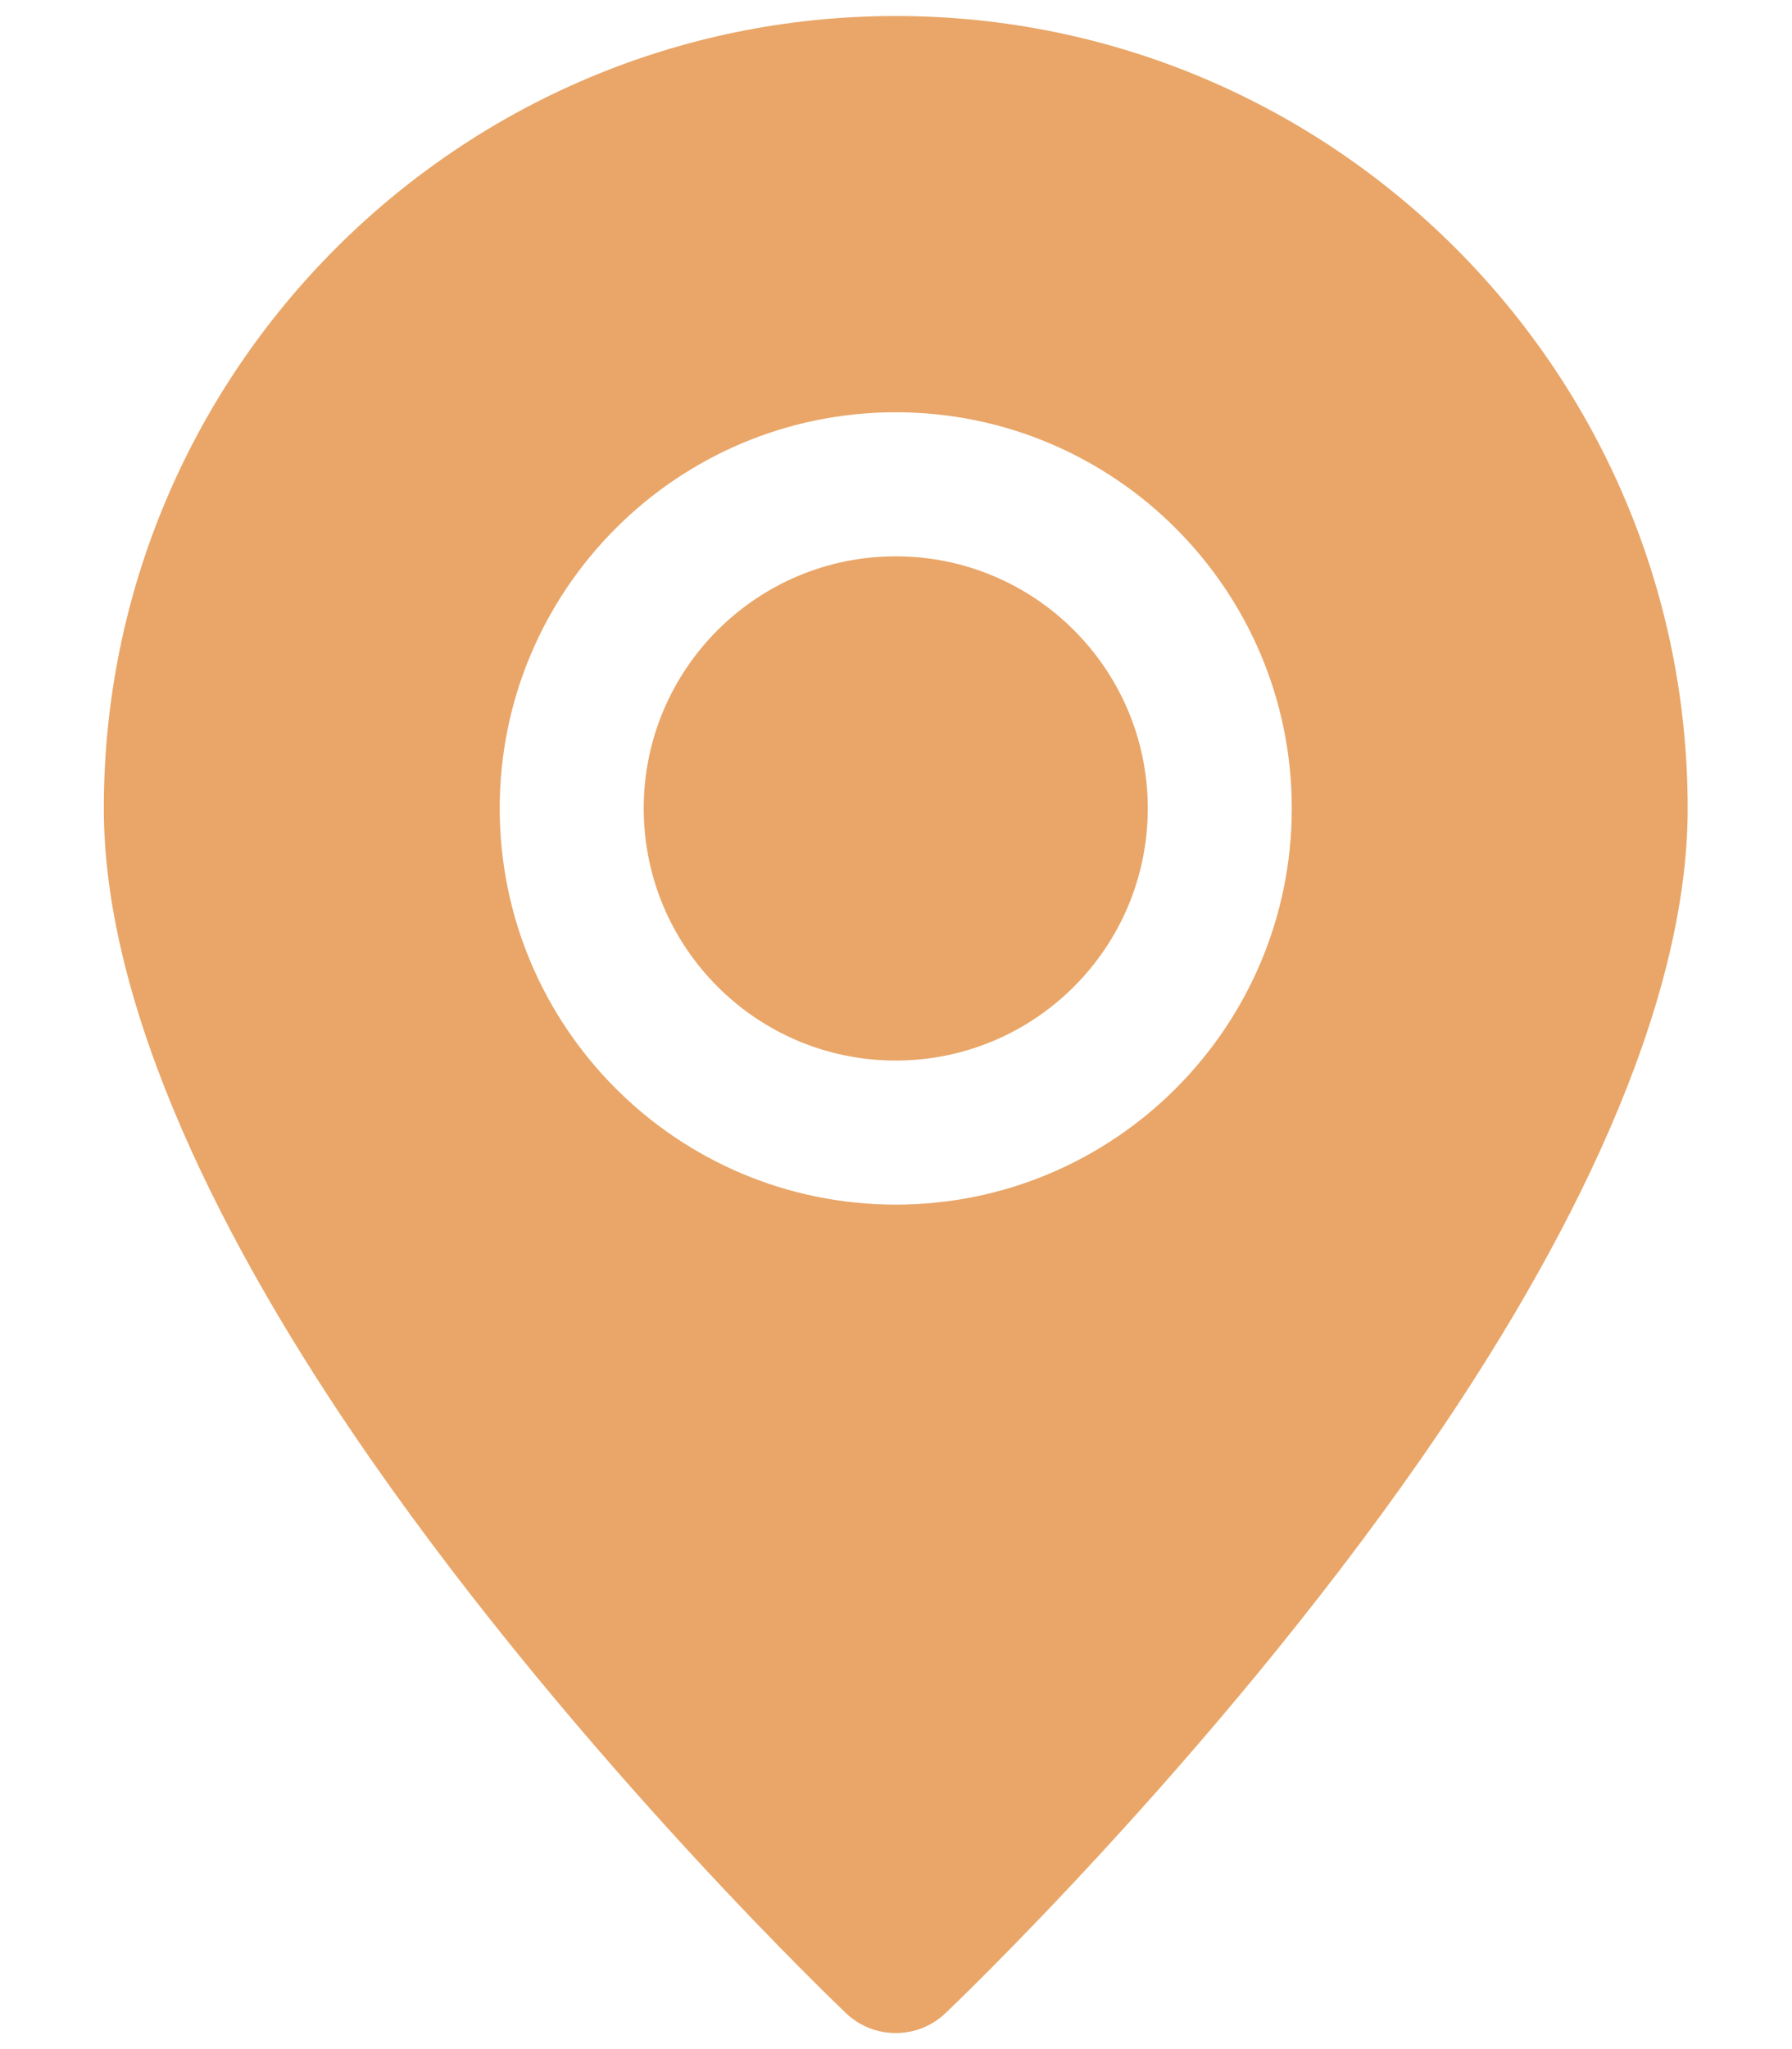 <svg width="14" height="16" viewBox="0 0 14 16" fill="none" xmlns="http://www.w3.org/2000/svg">
<path fill-rule="evenodd" clip-rule="evenodd" d="M6.998 0.125C3.583 0.125 0.811 2.898 0.811 6.312C0.811 7.875 1.741 9.733 2.891 11.386C4.544 13.762 6.611 15.721 6.611 15.721C6.828 15.926 7.168 15.926 7.385 15.721C7.385 15.721 9.452 13.762 11.105 11.386C12.255 9.733 13.185 7.875 13.185 6.312C13.185 2.898 10.413 0.125 6.998 0.125ZM6.998 3.219C5.29 3.219 3.904 4.605 3.904 6.312C3.904 8.02 5.29 9.406 6.998 9.406C8.706 9.406 10.092 8.02 10.092 6.312C10.092 4.605 8.706 3.219 6.998 3.219ZM6.998 4.344C8.085 4.344 8.967 5.226 8.967 6.312C8.967 7.399 8.085 8.281 6.998 8.281C5.911 8.281 5.029 7.399 5.029 6.312C5.029 5.226 5.911 4.344 6.998 4.344Z" fill="#E9A668"/>
</svg>

